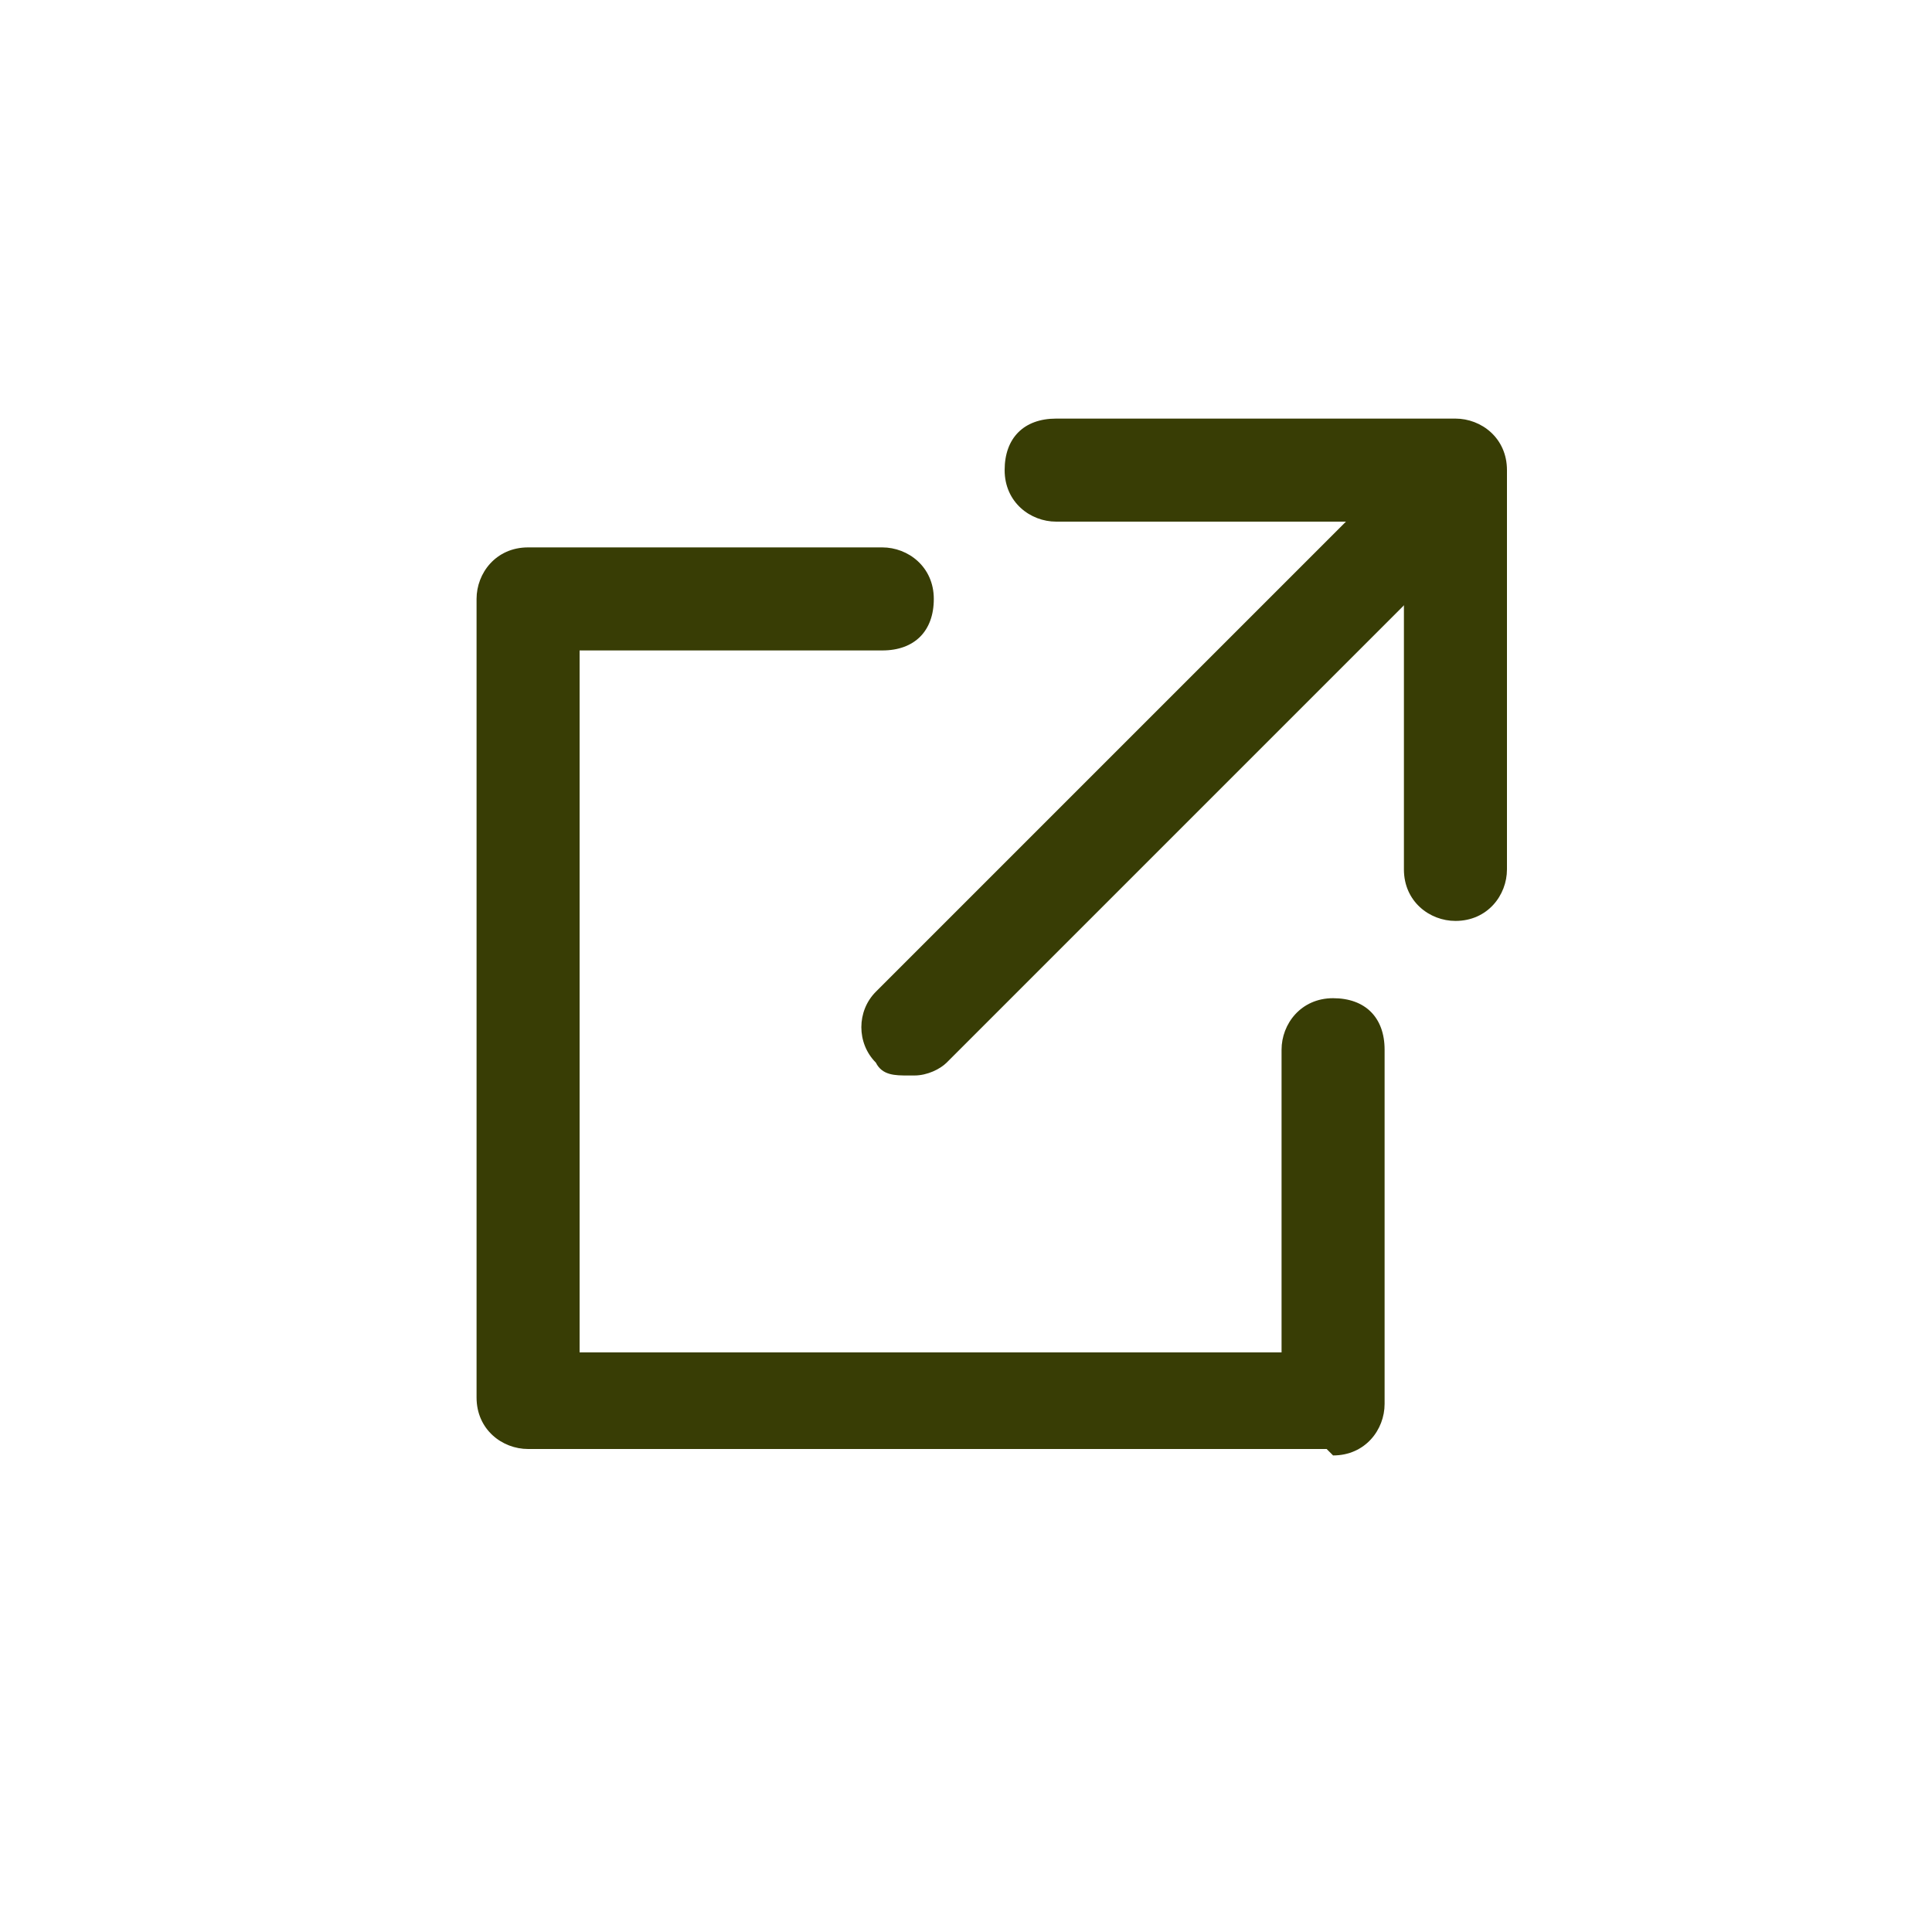 <?xml version="1.0" encoding="UTF-8"?>
<svg id="_レイヤー_1" data-name="レイヤー_1" xmlns="http://www.w3.org/2000/svg" version="1.1" viewBox="0 0 30 30">
  <!-- Generator: Adobe Illustrator 29.7.1, SVG Export Plug-In . SVG Version: 2.1.1 Build 8)  -->
  <defs>
    <style>
      .st0 {
        fill: none;
      }

      .st1 {
        fill: #383d05;
      }
    </style>
  </defs>
  <path class="st0" d="M0,0h30v30H0V0Z"/>
  <path class="st1" d="M22.6,14.3c-.4,0-.8-.3-.8-.8v-5.4h-5.4c-.4,0-.8-.3-.8-.8s.3-.8.8-.8h6.2c.4,0,.8.3.8.8v6.2c0,.4-.3.8-.8.8Z"/>
  <path class="st1" d="M20.6,22.5h-12.4c-.4,0-.8-.3-.8-.8v-12.4c0-.4.3-.8.8-.8h5.5c.4,0,.8.3.8.8s-.3.8-.8.8h-4.7v10.9h10.9v-4.7c0-.4.3-.8.8-.8s.8.3.8.8v5.5c0,.4-.3.8-.8.8Z"/>
  <path class="st1" d="M14.1,16.7c-.2,0-.4,0-.5-.2-.3-.3-.3-.8,0-1.1l8-8c.3-.3.8-.3,1.1,0s.3.8,0,1.1l-8,8c-.1.1-.3.2-.5.2Z"/>
</svg>